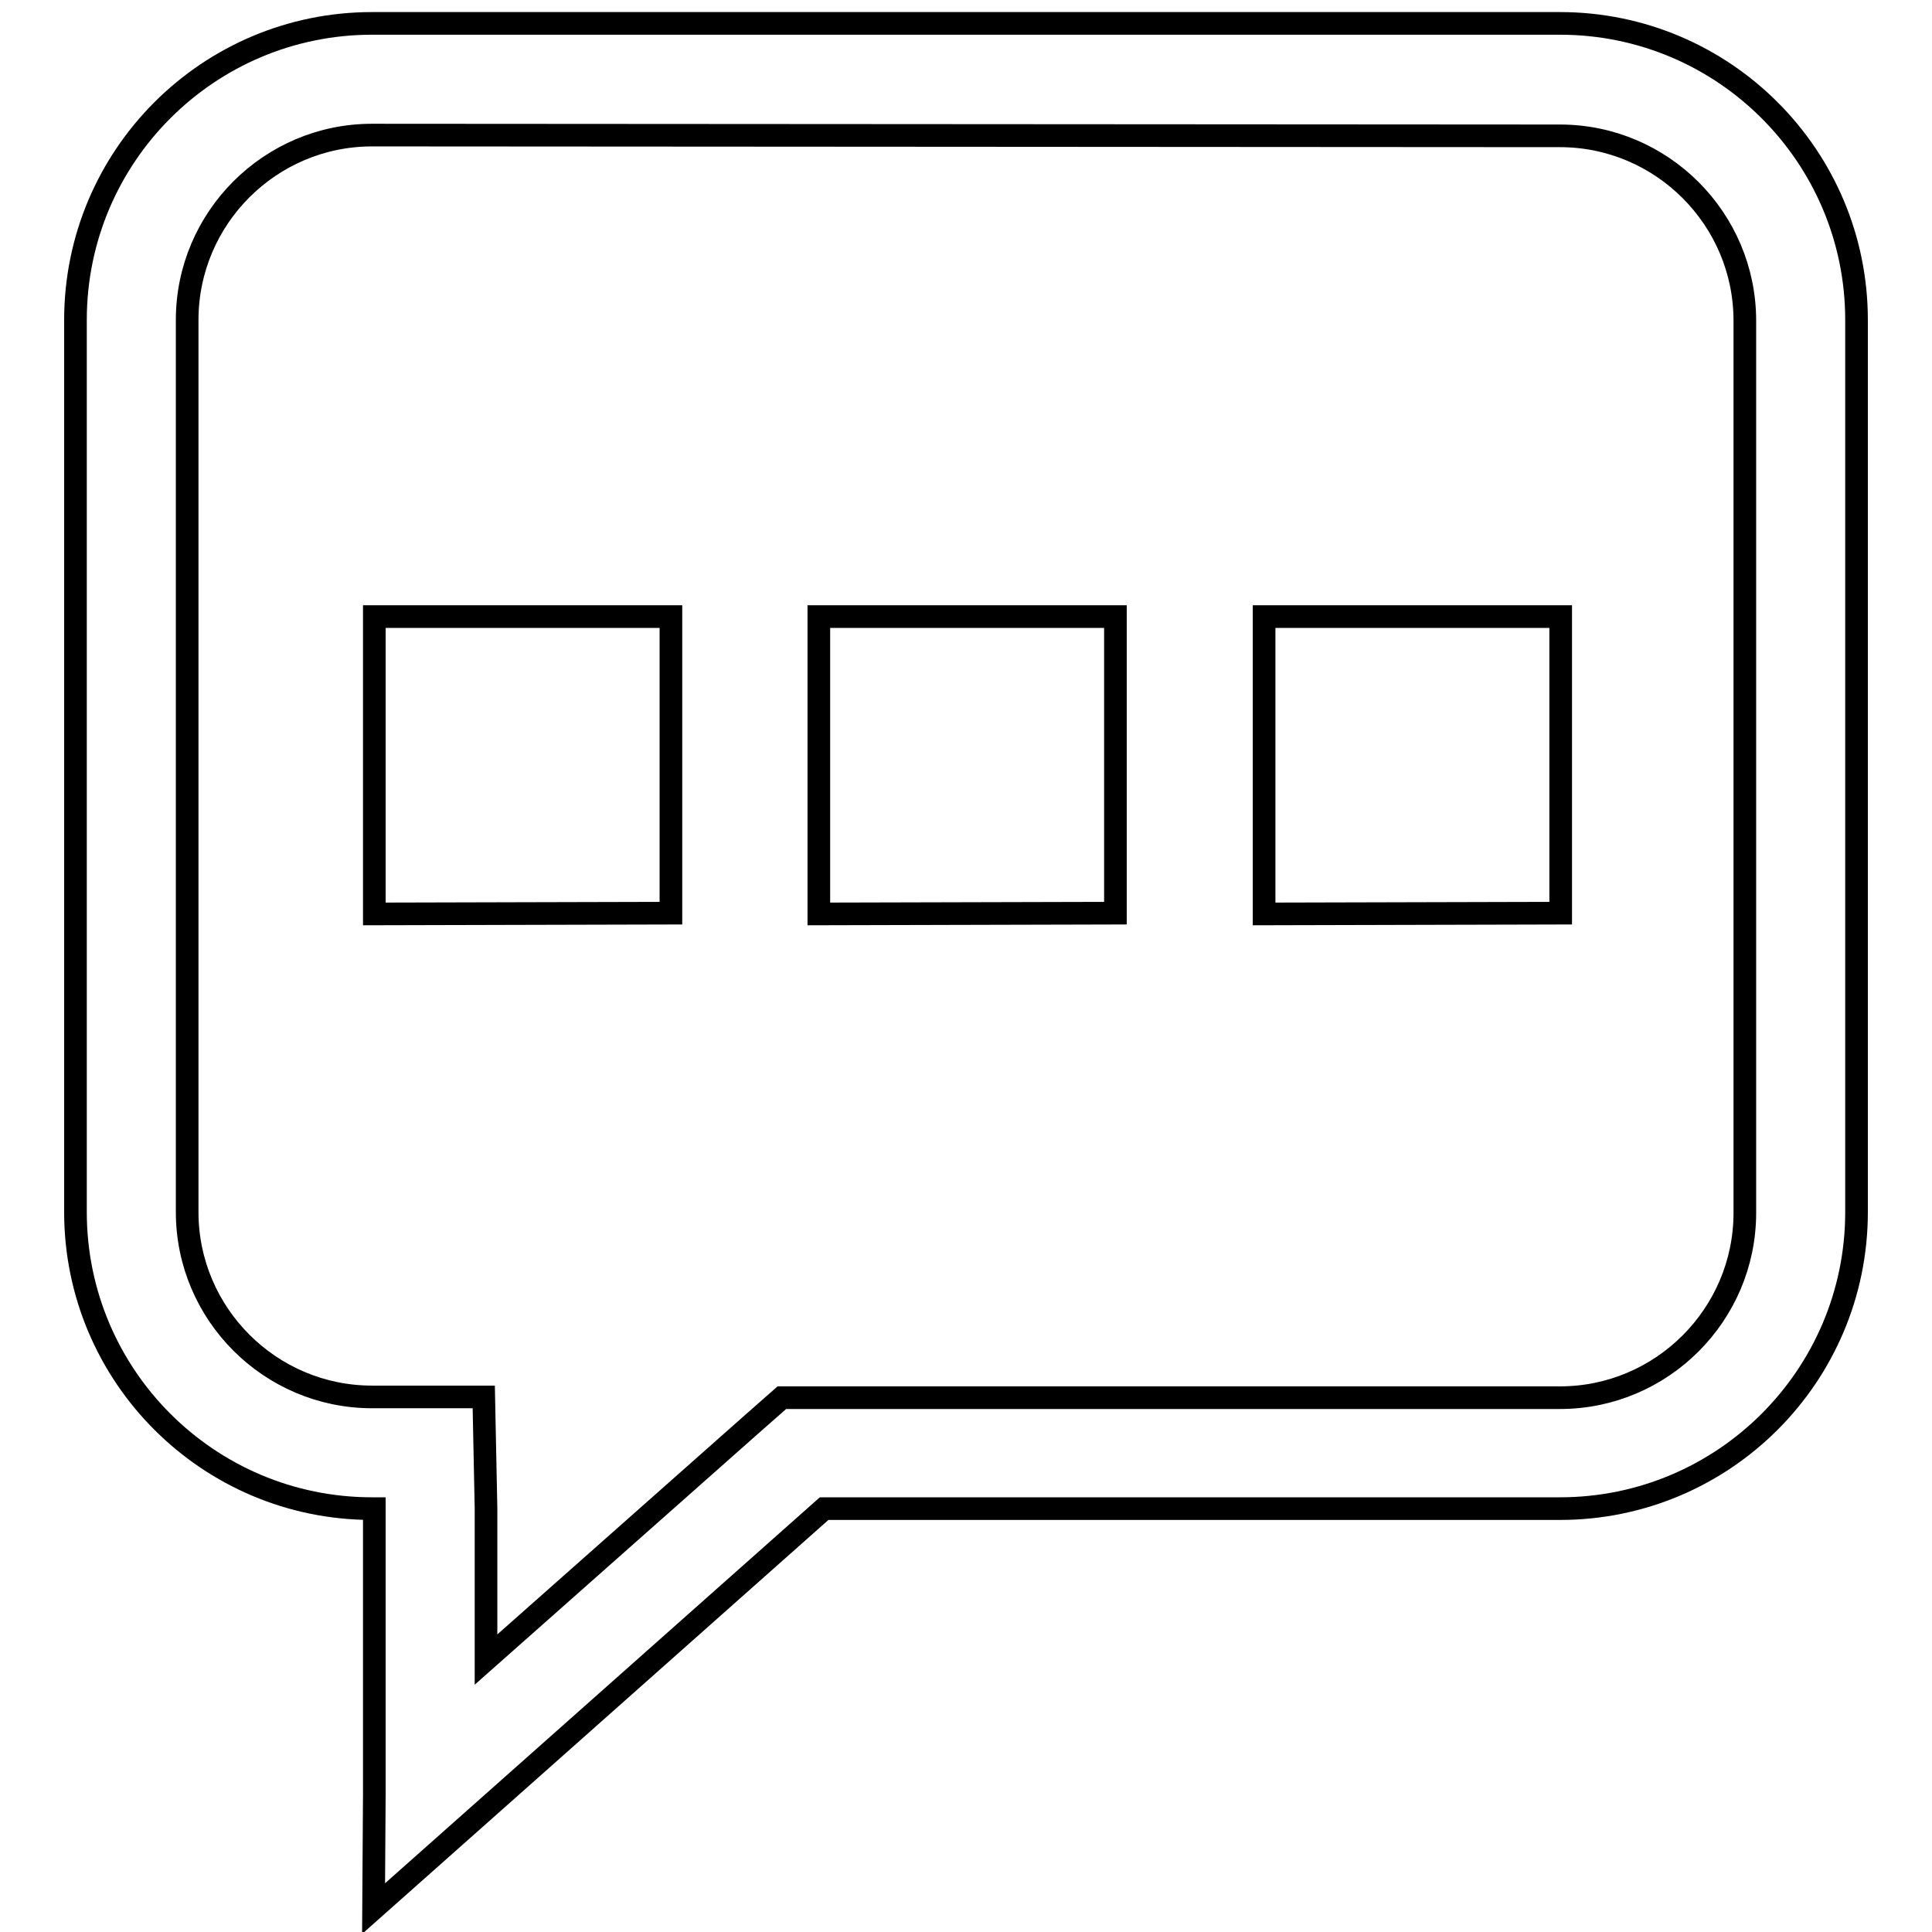 <?xml version="1.0" encoding="utf-8"?>
<!-- Svg Vector Icons : http://www.onlinewebfonts.com/icon -->
<!DOCTYPE svg PUBLIC "-//W3C//DTD SVG 1.1//EN" "http://www.w3.org/Graphics/SVG/1.1/DTD/svg11.dtd">
<svg version="1.1" xmlns="http://www.w3.org/2000/svg" xmlns:xlink="http://www.w3.org/1999/xlink" x="0px" y="0px" viewBox="0 0 256 256" enable-background="new 0 0 256 256" xml:space="preserve">
<g><g><path stroke-width="3" fill-opacity="0" stroke="#000000"  d="M206.7,18c13.5,0,24.5,11,24.5,24.5v118.2c0,13.5-11,24.5-24.5,24.5h-97.5h-5.6l-4.2,3.7l-35,31v-20l-0.3-14.8H49.3c-13.5,0-24.5-11-24.5-24.5V42.4c0-13.5,11-24.5,24.5-24.5L206.7,18 M206.7,3.1H49.3C27.6,3.1,10,20.7,10,42.4v118.2c0,21.7,17.6,39.3,39.3,39.3h0.3v37.8l-0.1,15.2l59.7-53h97.5c21.7,0,39.3-17.6,39.3-39.3V42.4C246,20.7,228.4,3.1,206.7,3.1L206.7,3.1z M167.5,121.1V81.7h39.3V121L167.5,121.1L167.5,121.1z M108.5,121.1V81.7h39.3V121L108.5,121.1L108.5,121.1z M49.6,121.1V81.7h39.3V121L49.6,121.1L49.6,121.1z"/></g></g>
</svg>